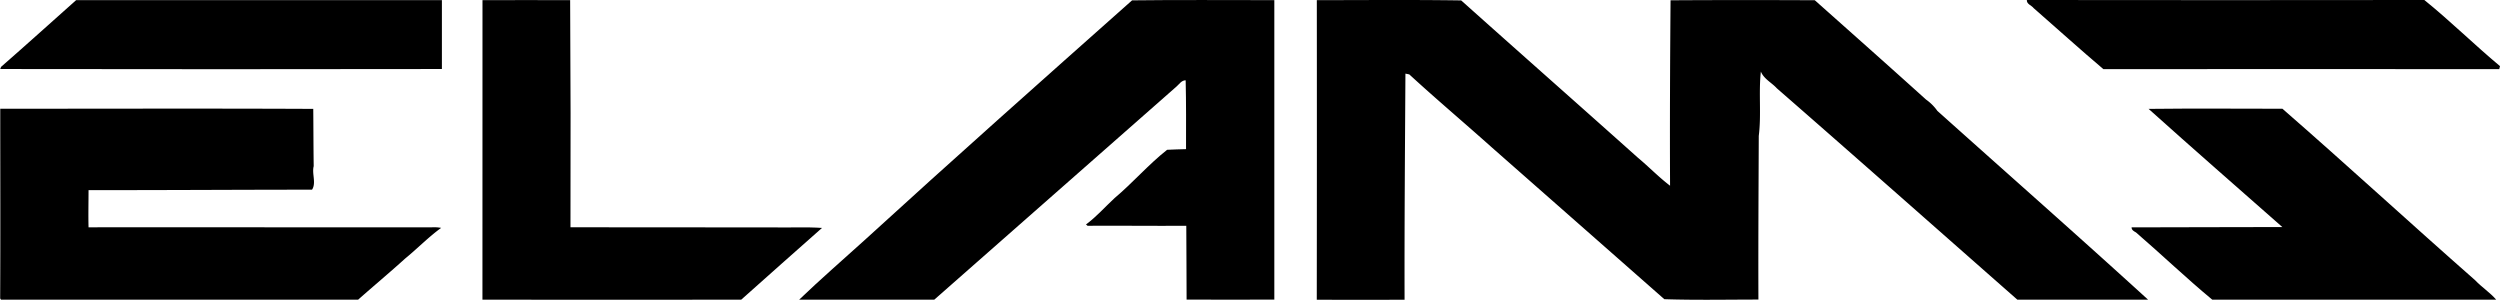 <svg xmlns="http://www.w3.org/2000/svg" width="1075.47" height="128.96" viewBox="0 0 1075.47 128.96"><g id="Calque_2" data-name="Calque 2"><g id="Calque_1-2" data-name="Calque 1"><g id="_000000ff" data-name="#000000ff"><path d="M.45,28.77C11.3,19.29,22,9.63,32.75.06Q111.43,0,190.1.06c0,9.88,0,19.75,0,29.63q-95,.16-190,0Z"/><path d="M207.56.06c12.57-.06,25.14,0,37.71,0q.3,48.86.14,97.71c29.16,0,58.32.05,87.48.06,6.9.14,13.85-.25,20.73.22-11.57,10.18-23.18,20.58-34.75,30.86q-55.67.09-111.33,0Q207.6,64.48,207.56.06Z"/><path d="M371.71,103.51C409.8,68.71,448.39,34.44,487,.15c20.38-.26,40.81-.07,61.2-.09q0,64.41,0,128.83c-12.58.05-25.16,0-37.74,0,0-10.59-.1-21.17-.13-31.76-14.16.1-28.32-.1-42.47,0l-.68-.57c4.5-3.32,8.23-7.58,12.33-11.37,7.83-6.59,14.54-14.41,22.57-20.75,2.71-.18,5.43-.17,8.14-.28,0-9.87.08-19.74-.16-29.61-1.8,0-2.69,1.6-3.9,2.64Q454,83,401.93,128.9c-19.37,0-38.74,0-58.12,0C352.78,120.28,362.4,111.94,371.71,103.51Z"/><path d="M566.48.06c20.69,0,41.43-.2,62.1.12,25.26,22.59,50.67,45,75.94,67.59,4.73,3.93,9,8.39,13.92,12.13-.13-26.59,0-53.19.21-79.78C739.32,0,760,0,780.7.1c16,14.24,32,28.43,47.88,42.75a20.13,20.13,0,0,1,4.85,4.85c30.21,27.06,60.69,53.9,90.63,81.2q-28.12,0-56.24,0C833.34,98.58,799,68.17,764.39,38c-2.25-2.47-5.57-4-6.89-7.22-1,9.18.25,18.6-.9,27.7-.09,23.46-.24,46.93-.15,70.39-13.48,0-27.05.29-40.48-.16q-37.08-32.63-74.16-65.25C630,52.9,617.88,42.69,606.25,32l-1.65-.33c-.19,32.42-.45,64.84-.37,97.27q-18.88.06-37.77,0Q566.54,64.47,566.48.06Z"/><path d="M871.92,0q85.5.11,171,0c11.14,9,21.5,19.24,32.55,28.45l-.32,1.29c-56.77-.07-113.53,0-170.3,0-10.14-8.57-20-17.54-30-26.25C873.92,2.26,871.81,1.81,871.92,0Z"/><path d="M.11,46.78c44.88,0,89.78-.15,134.65.06.08,8.16.07,16.45.19,24.64-.86,3.26,1.19,7.23-.72,10.12-32,0-64.09.23-96.14.19,0,5.32-.14,10.65,0,16,49.23-.09,98.46.07,147.69,0a16.59,16.59,0,0,1,4,.24c-5.5,4-10.22,8.89-15.46,13.17-6.62,6-13.53,11.76-20.24,17.7q-76.84,0-153.67,0l-.34-.53C.21,101.22.11,74,.11,46.78Z"/><path d="M924.3,46.84c19.18-.22,38.38-.08,57.57-.06,27.87,24.28,55.1,49.34,82.89,73.76,2.84,3,6.44,5.3,9.06,8.36-40.71,0-81.43,0-122.15,0-11.16-9.24-21.77-19.4-32.79-28.91-.89-.5-1.89-1-1.91-2.18,21.61-.09,43.24-.06,64.86-.14C962.64,80.77,943.32,63.92,924.3,46.84Z"/></g></g></g></svg>